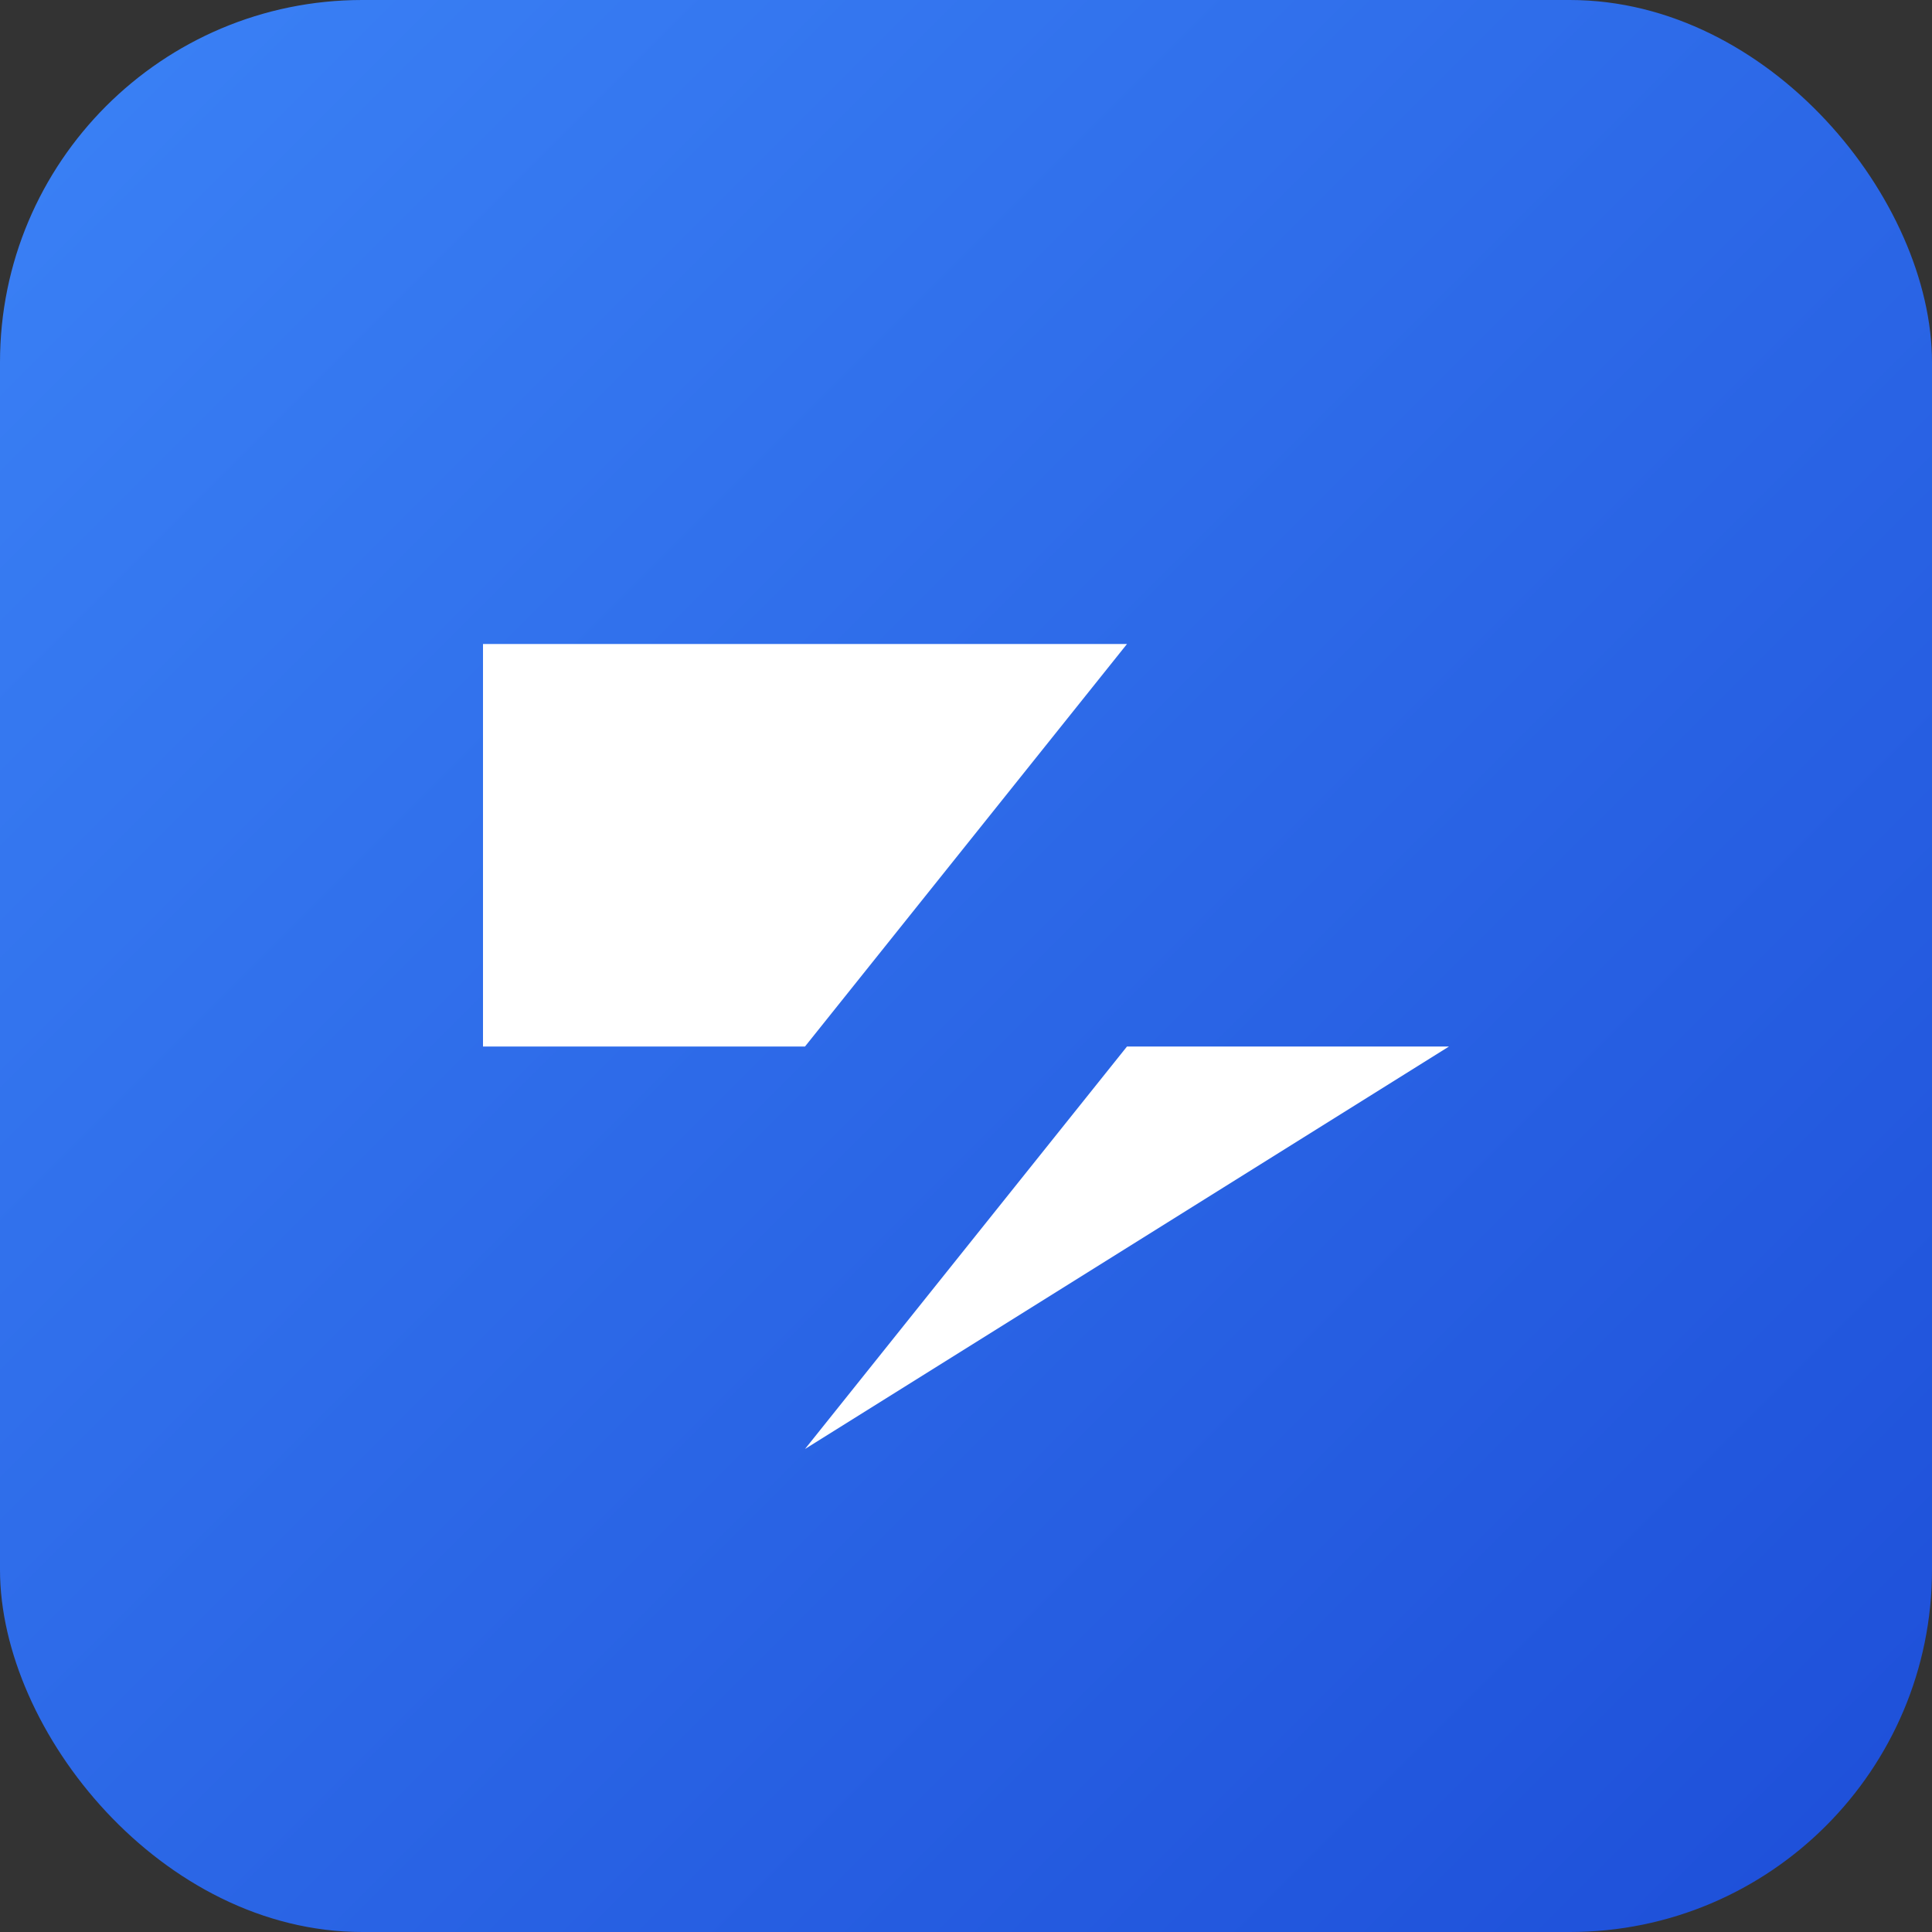 <svg width="48" height="48" viewBox="0 0 48 48" fill="none" xmlns="http://www.w3.org/2000/svg">
    <rect x="0" y="0" width="48" height="48" fill="#333333" stroke="none"/>
    <!-- Background -->
    <rect width="48" height="48" rx="9" fill="url(#gradient)" />

    <!-- Lightning bolt Z -->
    <path d="M12 16 L28 16 L20 26 L36 26 L20 36 L28 26 L12 26 Z" fill="#fff" />

    <!-- Gradient definition -->
    <defs>
        <linearGradient id="gradient" x1="0%" y1="0%" x2="100%" y2="100%">
            <stop offset="0%" style="stop-color:#3B82F6;stop-opacity:1" />
            <stop offset="100%" style="stop-color:#1D4ED8;stop-opacity:1" />
        </linearGradient>
    </defs>
</svg>